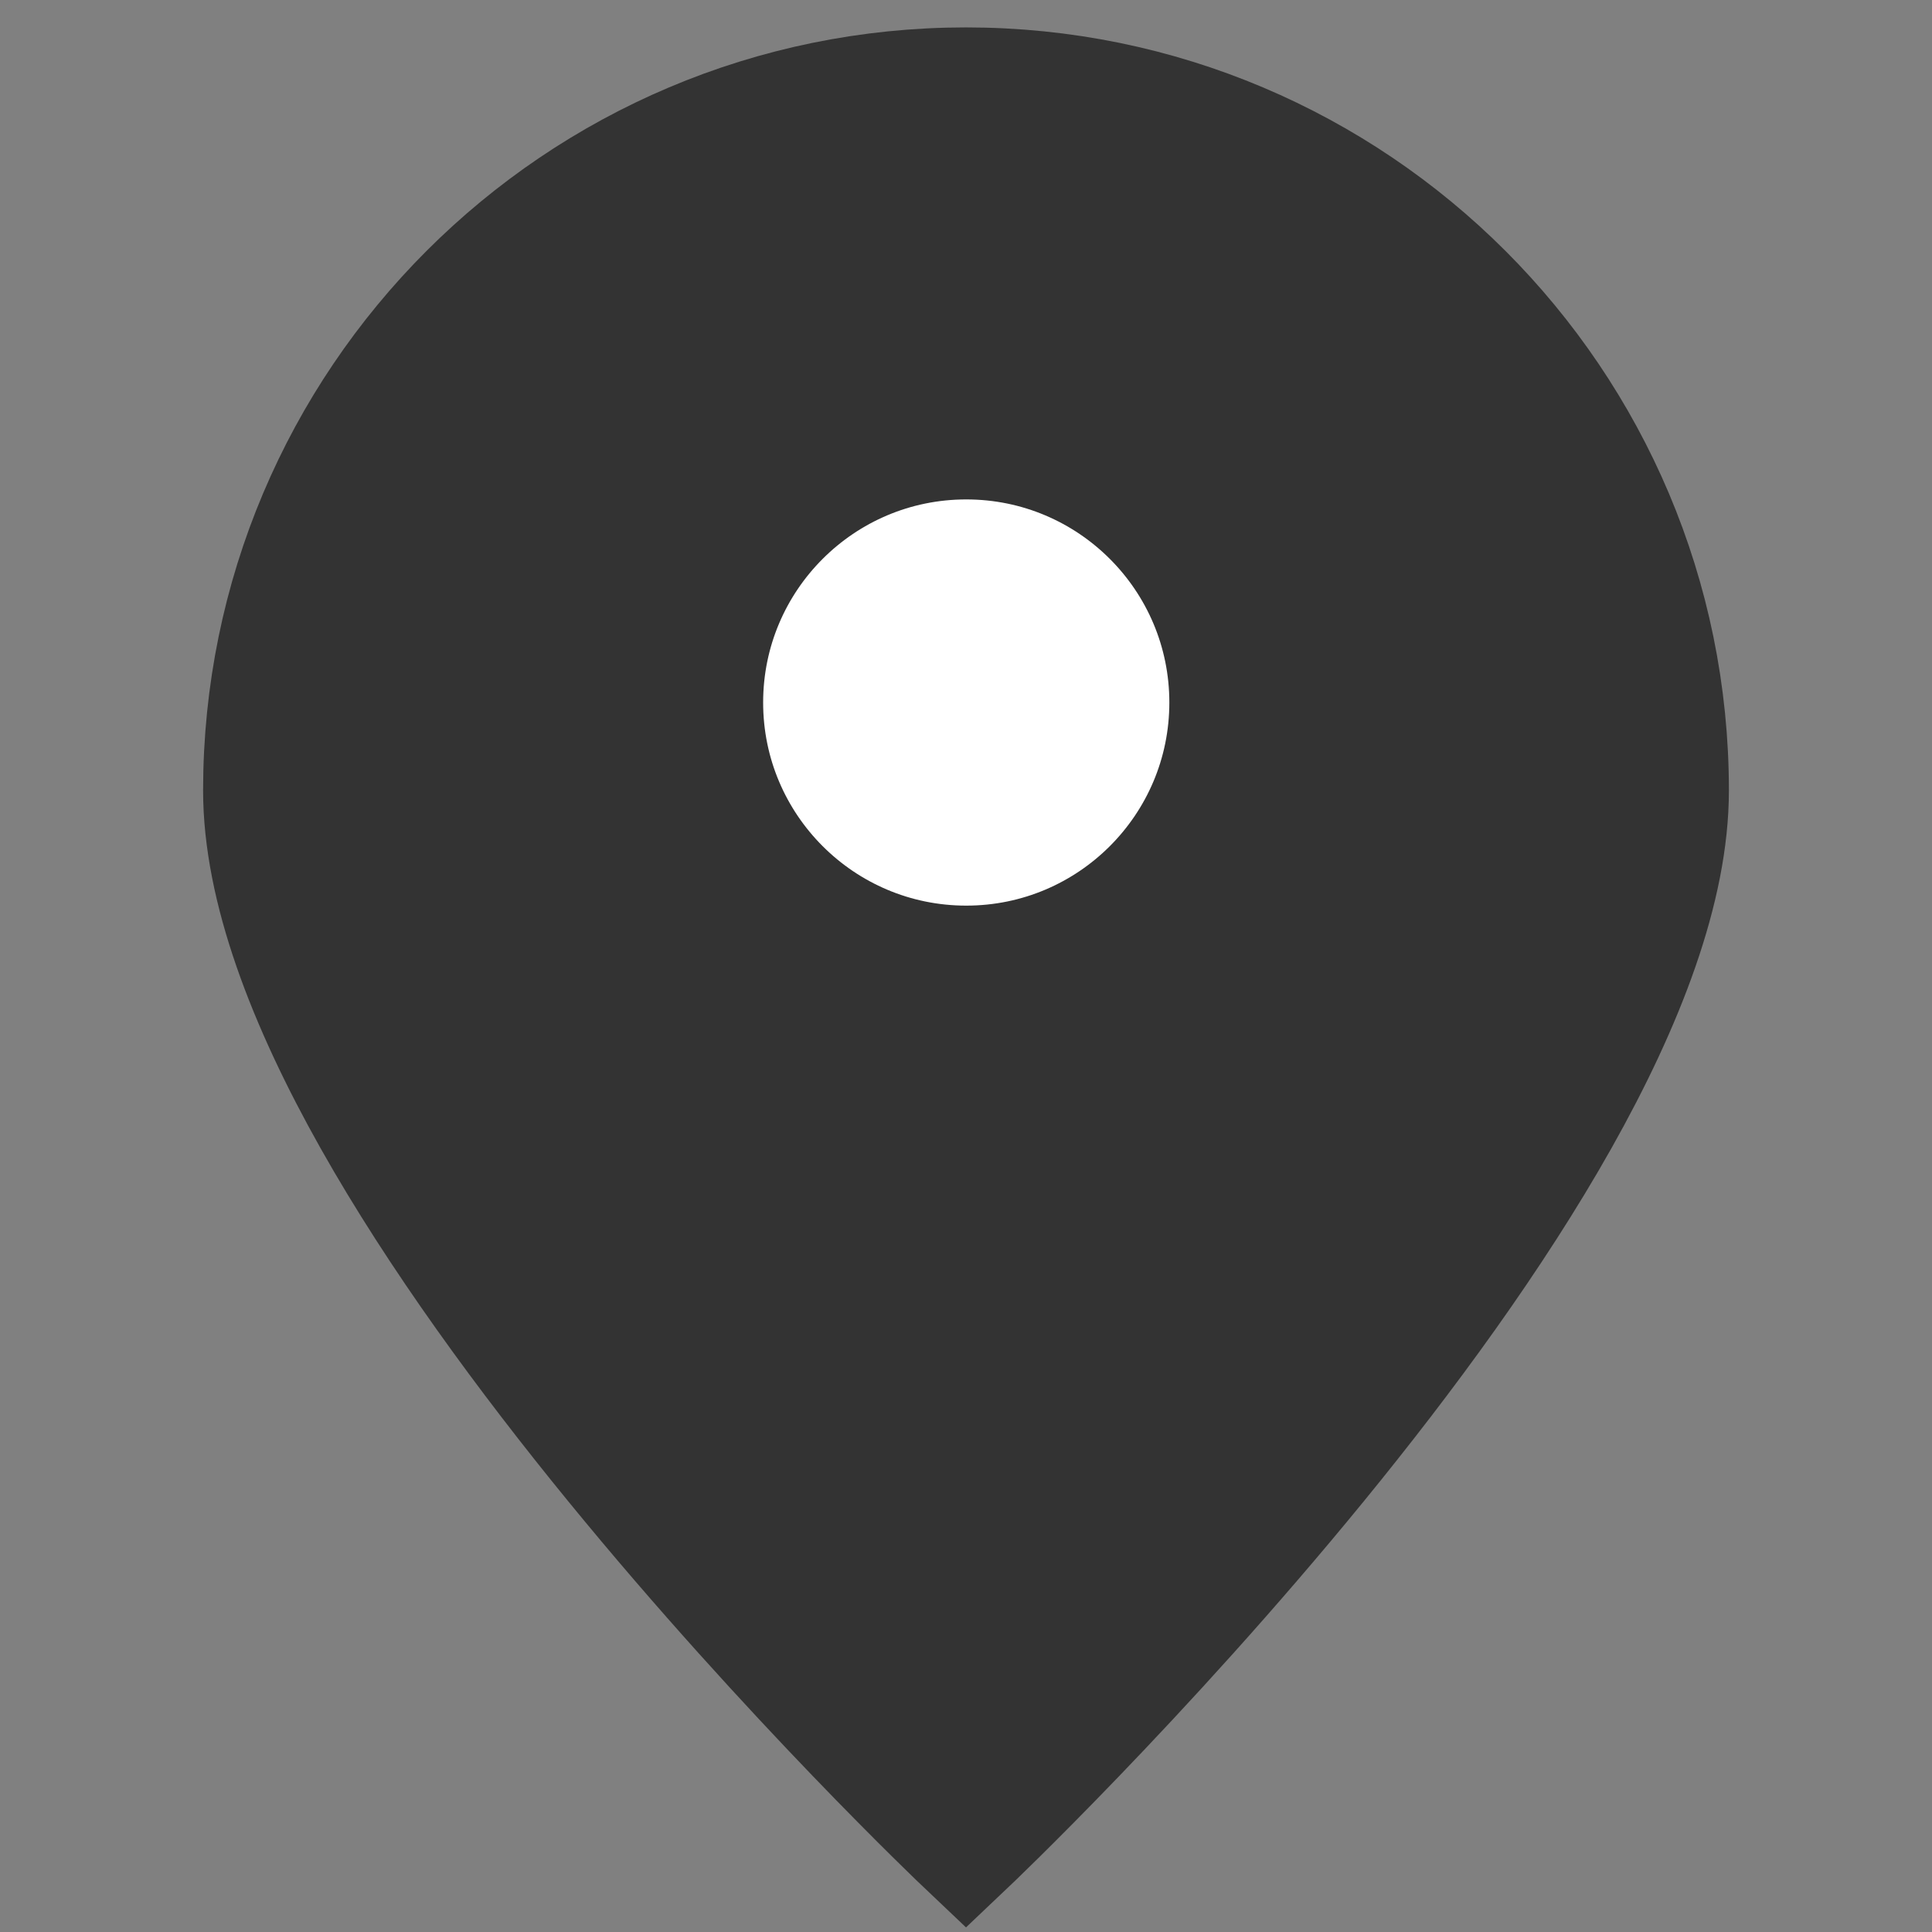 <svg width="16" height="16" viewBox="0 0 16 16" fill="none" xmlns="http://www.w3.org/2000/svg">
<rect x="0" y="0" width="16" height="16" fill="#808080" stroke="none"/>
<path d="M13.818 6.546C13.818 9.759 8 15.273 8 15.273C8 15.273 2.182 9.759 2.182 6.546C2.182 3.332 4.787 0.727 8 0.727C11.213 0.727 13.818 3.332 13.818 6.546Z" fill="#333333" stroke="#333333"/>
<path d="M8.002 8C9.207 8 10.184 7.023 10.184 5.818C10.184 4.613 9.207 3.636 8.002 3.636C6.797 3.636 5.82 4.613 5.82 5.818C5.82 7.023 6.797 8 8.002 8Z" fill="white" stroke="#333333" stroke-linecap="round" stroke-linejoin="round"/>
</svg>
